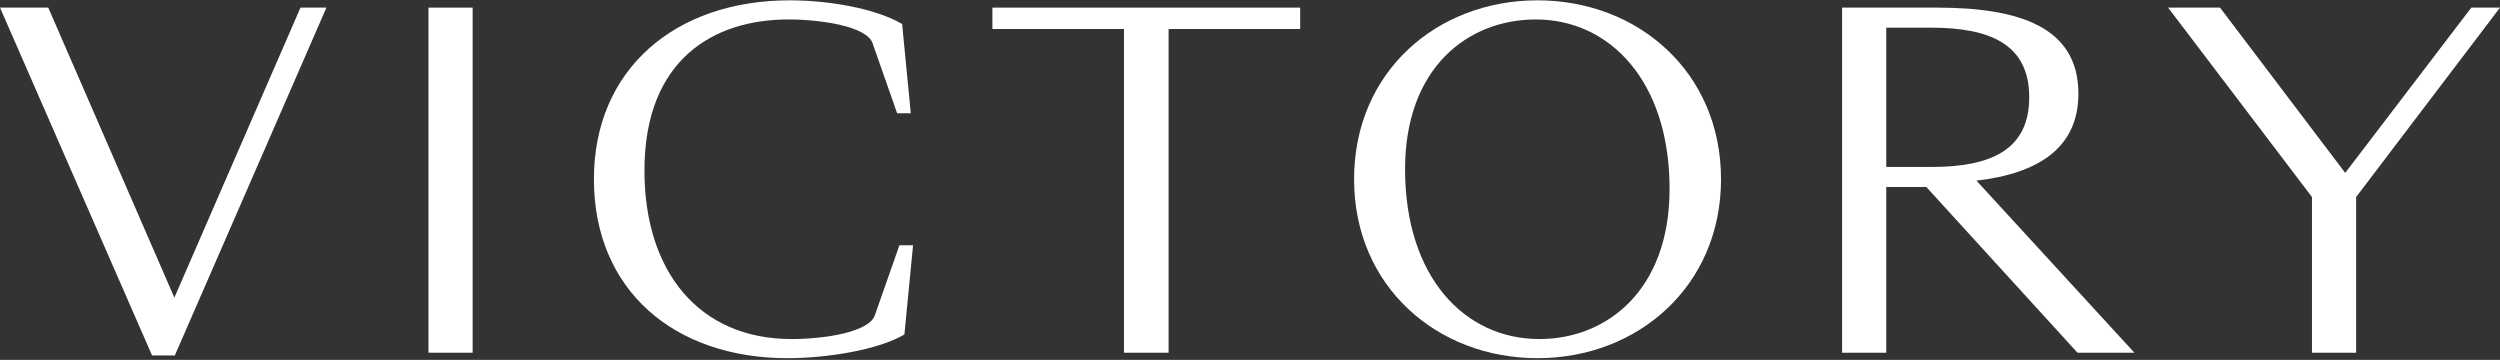 <svg width="1320" height="190" viewBox="0 0 1320 190" fill="none" xmlns="http://www.w3.org/2000/svg">
<rect x="0" y="0" width="1320" height="190" fill="#333333" stroke="none"/>
<path d="M1244.04 104.022V186.232H1220.72V104.022L1144.76 4.023H1172.17L1238.27 91.281L1304.86 4.023H1320L1244.04 104.022Z" fill="white"/>
<path d="M995.95 186.232H972.633V4.023H1022.63C1065.9 4.023 1097.39 14.119 1097.39 49.455C1097.39 77.58 1076.96 91.522 1043.55 95.368L1126.96 186.232H1096.91L1017.1 98.733H995.95V186.232ZM995.95 88.156H1019.75C1051 88.156 1071.43 79.262 1071.43 51.378C1071.43 23.494 1051 14.6 1019.51 14.6H995.95V88.156Z" fill="white"/>
<path d="M811.827 189.116C758.702 189.116 714.953 151.136 714.953 94.646C714.953 37.916 758.702 0.176 811.827 0.176C864.711 0.176 908.7 37.916 908.7 94.646C908.7 151.136 864.711 189.116 811.827 189.116ZM812.788 179.02C848.124 179.02 881.537 153.54 881.537 99.694C881.537 42.964 850.047 10.272 810.865 10.272C775.289 10.272 741.876 35.513 741.876 89.358C741.876 146.328 773.366 179.02 812.788 179.02Z" fill="white"/>
<path d="M593.462 186.231V15.32H523.992V4.022H686.49V15.32H617.02V186.231H593.462Z" fill="white"/>
<path d="M415.748 189.116C356.133 189.116 313.586 153.299 313.586 94.646C313.586 36.474 356.614 0.176 416.95 0.176C437.863 0.176 462.382 4.503 476.324 12.676L480.891 59.791H473.68L460.699 22.772C457.574 13.878 433.536 10.272 416.229 10.272C377.047 10.272 340.268 31.186 340.268 90.079C340.268 143.444 369.114 179.02 417.911 179.02C435.219 179.02 458.776 175.414 461.901 166.52L474.882 129.502H482.093L477.526 176.616C463.584 184.789 436.661 189.116 415.748 189.116Z" fill="white"/>
<path d="M226.234 186.231V4.022H249.551V186.231H226.234Z" fill="white"/>
<path d="M80.287 187.674L0 4.023H25.48L92.066 157.146L158.652 4.023H172.353L92.306 187.674H80.287Z" fill="white"/>
</svg>
